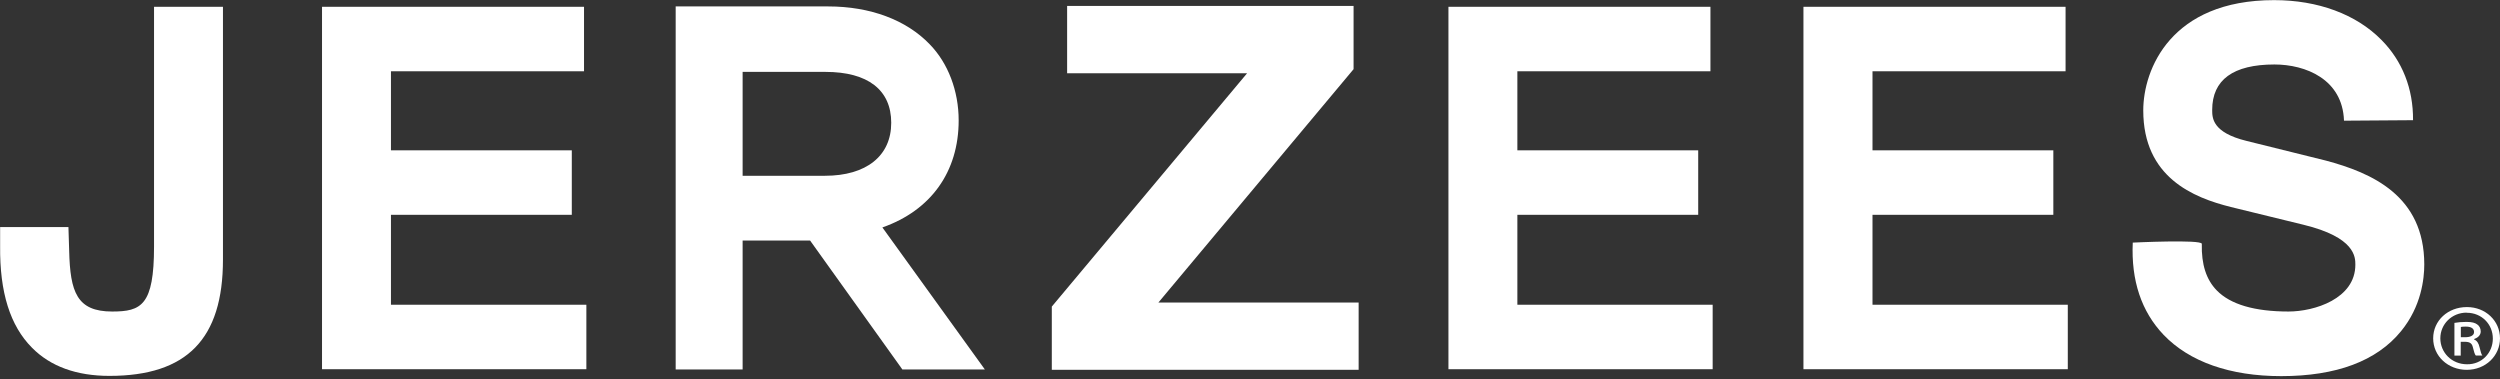 <svg width="600" height="91" viewBox="0 0 600 91" fill="none" xmlns="http://www.w3.org/2000/svg">
<rect x="0" y="0" width="600" height="91" fill="#333333" stroke="none"/>
<g clip-path="url(#clip0_2646_461)">
<path d="M36.968 1.631V59.173C36.968 73.284 33.915 74.767 26.918 74.767C18.44 74.767 16.839 70.083 16.602 60.211L16.424 54.489H0.03V59.025C-0.089 70.172 2.431 78.176 7.678 83.453C12.125 87.959 18.38 90.212 26.266 90.212C44.854 90.212 53.511 81.348 53.511 62.315V1.631H36.939H36.968Z" fill="white"/>
<path d="M93.829 73.136V51.554H137.23V36.079H93.829V17.106H140.165V1.631H77.286V88.611H140.728V73.136H93.829Z" fill="white"/>
<path d="M364.168 73.136V51.554H407.57V36.079H364.168V17.106H410.505V1.631H347.626V88.611H411.038V73.136H364.168Z" fill="white"/>
<path d="M449.4 73.136V51.554H492.801V36.079H449.4V17.106H495.736V1.631H432.828V88.611H496.269V73.136H449.4Z" fill="white"/>
<path d="M562.558 28.934C562.202 19.003 553.338 15.475 545.867 15.475C535.965 15.475 530.926 19.151 530.926 26.385C530.926 28.282 530.926 31.81 539.197 33.826L558.2 38.539C569.198 41.474 581.827 46.959 581.827 63.471C581.827 66.91 581.116 73.551 576.254 79.48C570.414 86.654 560.719 90.271 547.497 90.271C535.224 90.271 525.441 86.832 519.245 80.34C513.939 74.766 511.448 67.325 511.863 58.224C511.863 58.224 528.435 57.424 528.435 58.521C528.317 63.471 529.503 67.118 532.022 69.697C535.313 73.077 541.124 74.766 549.247 74.766C555.443 74.766 565.285 71.713 565.285 63.531C565.285 61.722 565.285 56.949 552.774 53.925L535.432 49.686C526.39 47.433 514.383 42.571 514.383 26.503C514.383 16.661 520.994 0.03 545.778 0.03C556.302 0.03 565.463 3.409 571.54 9.575C576.55 14.615 579.189 21.285 579.13 28.845L562.558 28.964V28.934Z" fill="white"/>
<path d="M211.789 54.578C223.44 50.487 230.08 41.208 230.08 28.904C230.08 21.849 227.561 15.178 223.143 10.643C217.511 4.773 208.854 1.542 198.745 1.542H162.162V88.67H178.23V57.72H194.417L216.147 88.077L216.562 88.67H236.365L211.789 54.607V54.578ZM213.894 29.468C213.894 37.413 207.935 42.186 197.974 42.186H178.23V17.254H198.093C208.291 17.254 213.894 21.582 213.894 29.468Z" fill="white"/>
<path d="M592.085 73.699C596.531 73.699 600 76.99 600 81.2C600 85.409 596.531 88.759 592.025 88.759C587.519 88.759 583.962 85.469 583.962 81.2C583.962 76.931 587.519 73.699 592.025 73.699H592.085ZM591.996 75.033C588.438 75.033 585.681 77.79 585.681 81.2C585.681 84.609 588.409 87.425 592.085 87.425C595.612 87.484 598.281 84.698 598.281 81.259C598.281 77.82 595.612 75.063 592.025 75.063H591.966L591.996 75.033ZM590.602 85.35H589.061V77.494C589.92 77.346 590.81 77.257 591.936 77.257C593.33 77.257 594.012 77.494 594.516 77.85C595.02 78.176 595.375 78.798 595.375 79.539C595.375 80.488 594.634 81.081 593.774 81.377V81.466C594.486 81.763 594.871 82.356 595.108 83.393C595.375 84.579 595.553 85.053 595.761 85.32H594.189C593.923 85.053 593.745 84.342 593.478 83.304C593.27 82.415 592.737 82.03 591.581 82.03H590.573V85.32L590.602 85.35ZM590.602 80.933H591.64C592.737 80.933 593.774 80.607 593.774 79.688C593.774 78.947 593.241 78.383 591.788 78.383C591.195 78.383 590.869 78.413 590.602 78.472V80.933Z" fill="white"/>
<path d="M252.433 73.581L299.303 17.58H256.109V1.423H324.858V16.602L278.018 72.603H326.073V88.759H252.433V73.581Z" fill="white"/>
</g>
<defs>
<clipPath id="clip0_2646_461">
<rect width="600" height="90.271" fill="white"/>
</clipPath>
</defs>
</svg>

